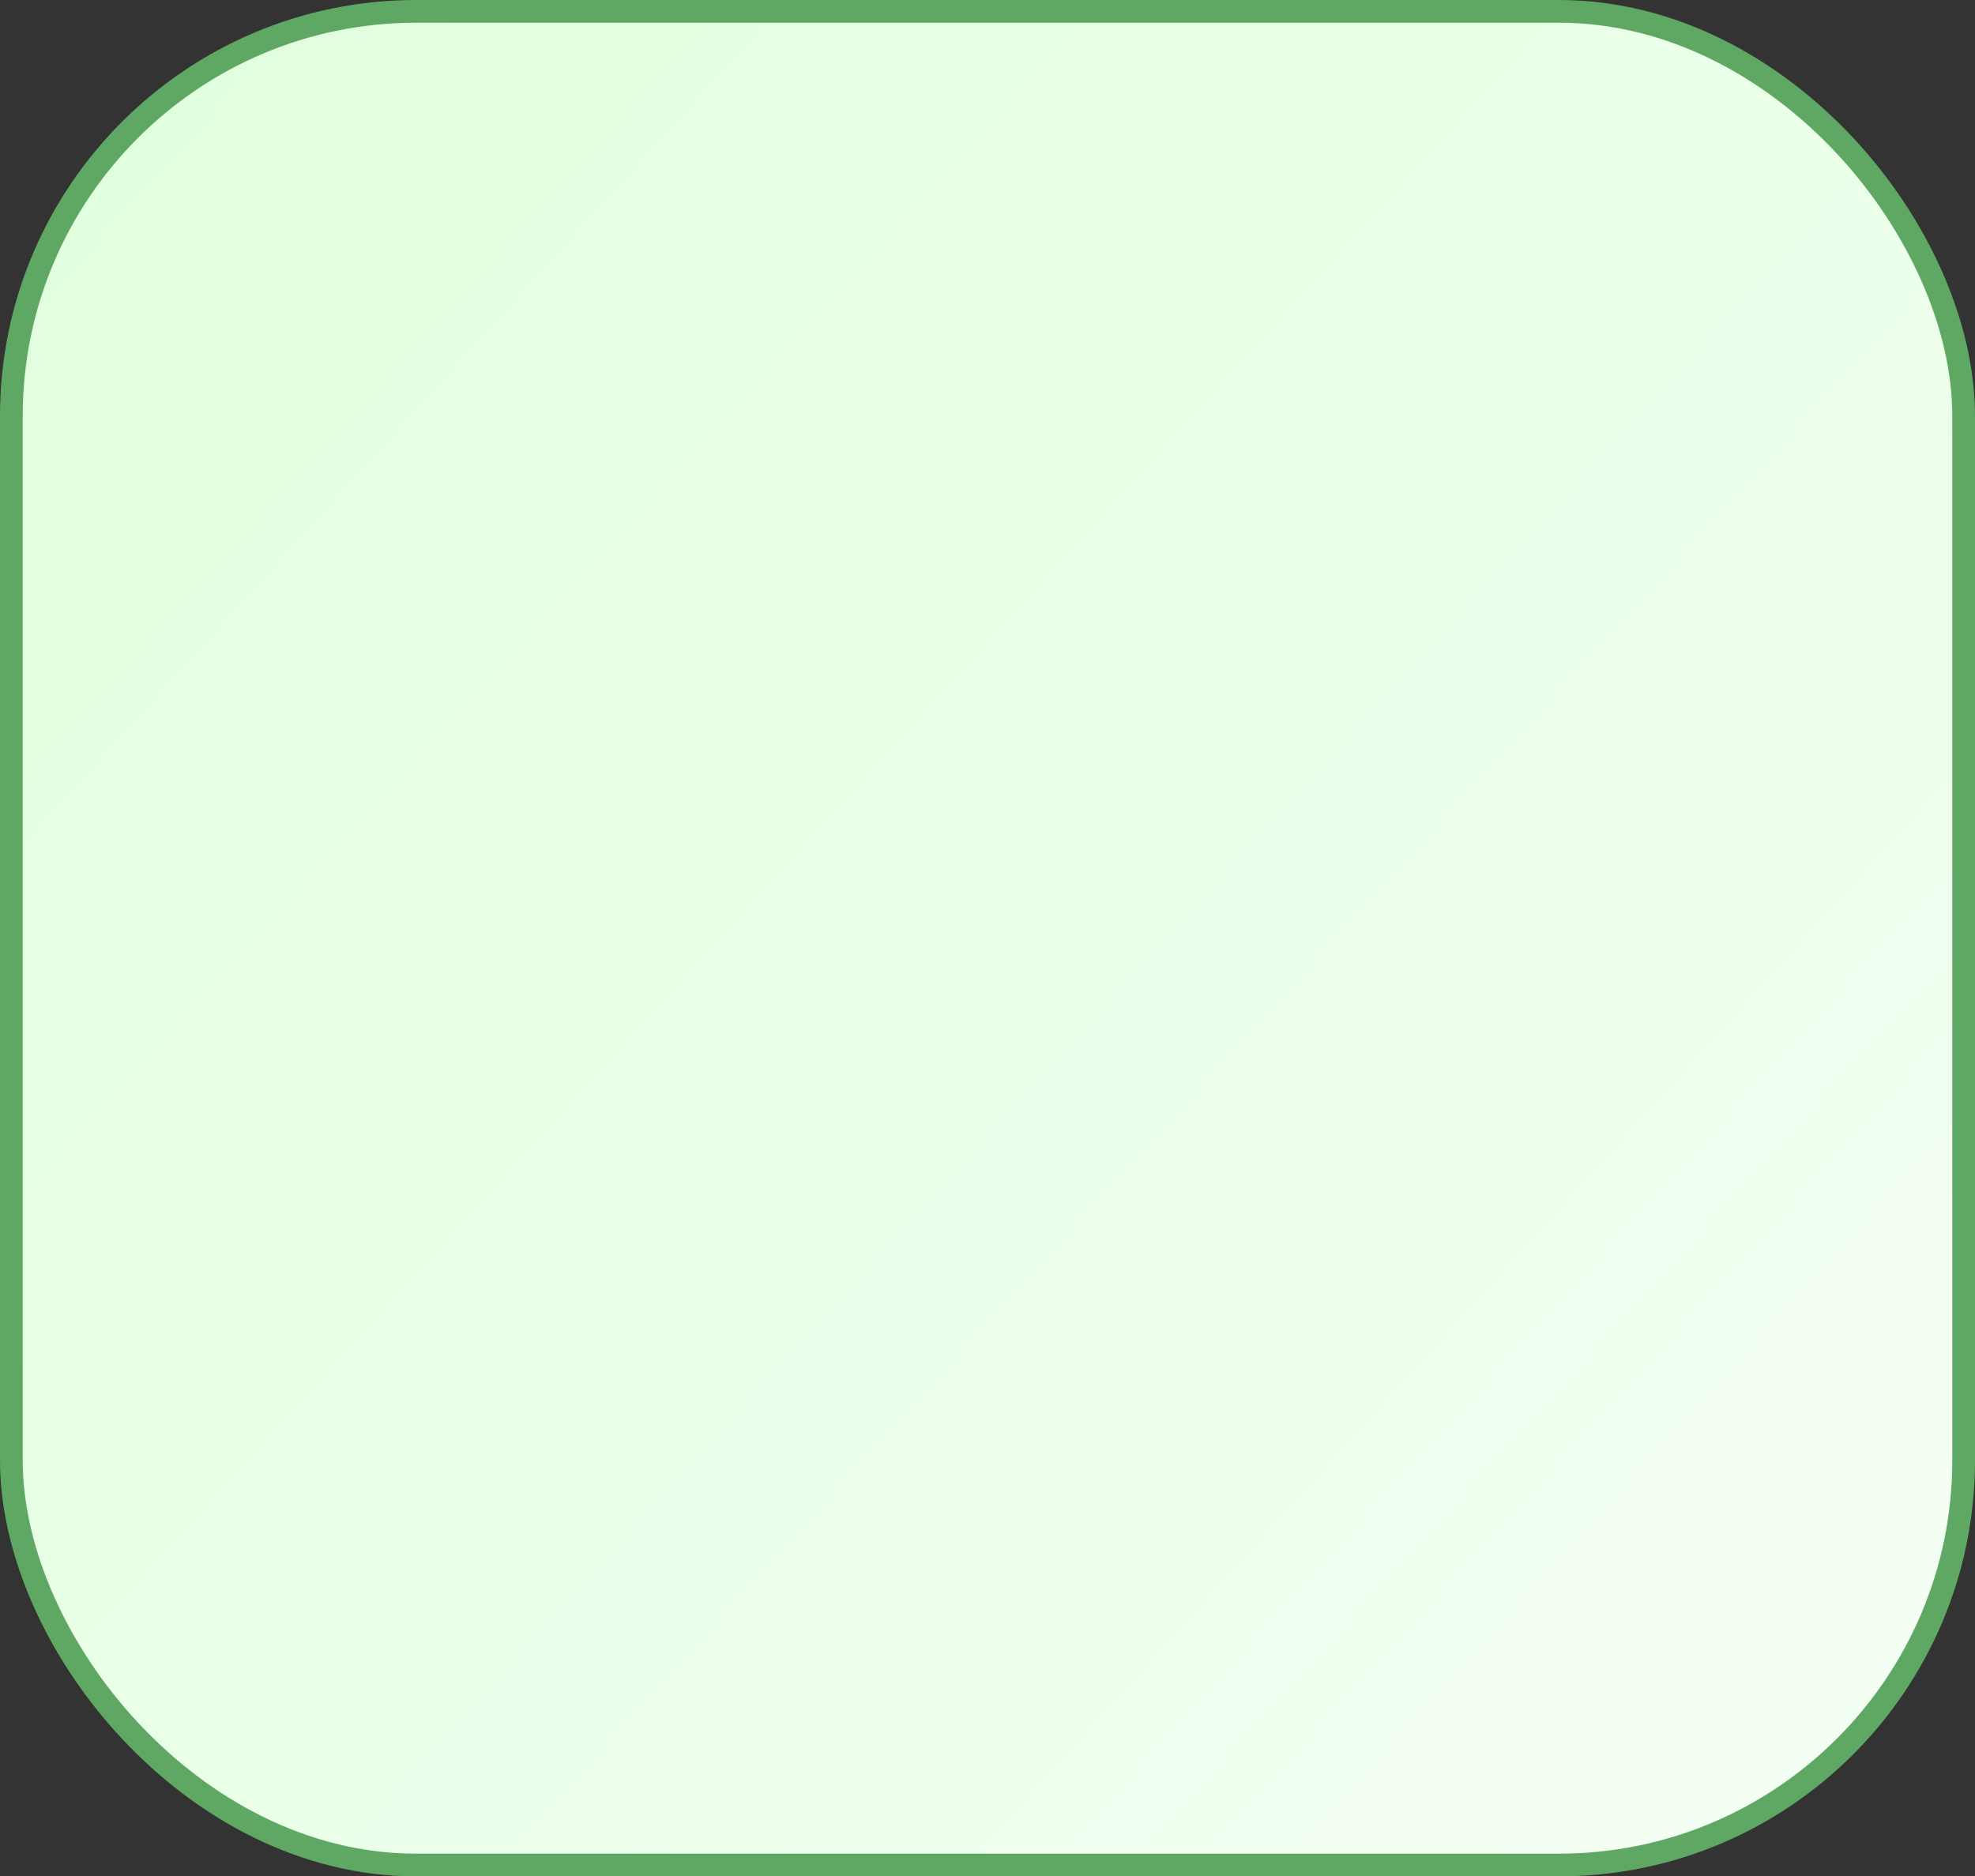 <?xml version="1.0" encoding="UTF-8"?> <svg xmlns="http://www.w3.org/2000/svg" width="261" height="248" viewBox="0 0 261 248" fill="none"><rect x="0" y="0" width="261" height="248" fill="#333333" stroke="none"/> <rect x="1.5" y="1.5" width="258" height="245" rx="53.5" fill="url(#paint0_linear)" stroke="#5EA863" stroke-width="3"></rect> <defs> <linearGradient id="paint0_linear" x1="-3.71316e-06" y1="12" x2="261" y2="248" gradientUnits="userSpaceOnUse"> <stop stop-color="#DFFFDC"></stop> <stop offset="1" stop-color="#F6FFF5"></stop> </linearGradient> </defs> </svg> 